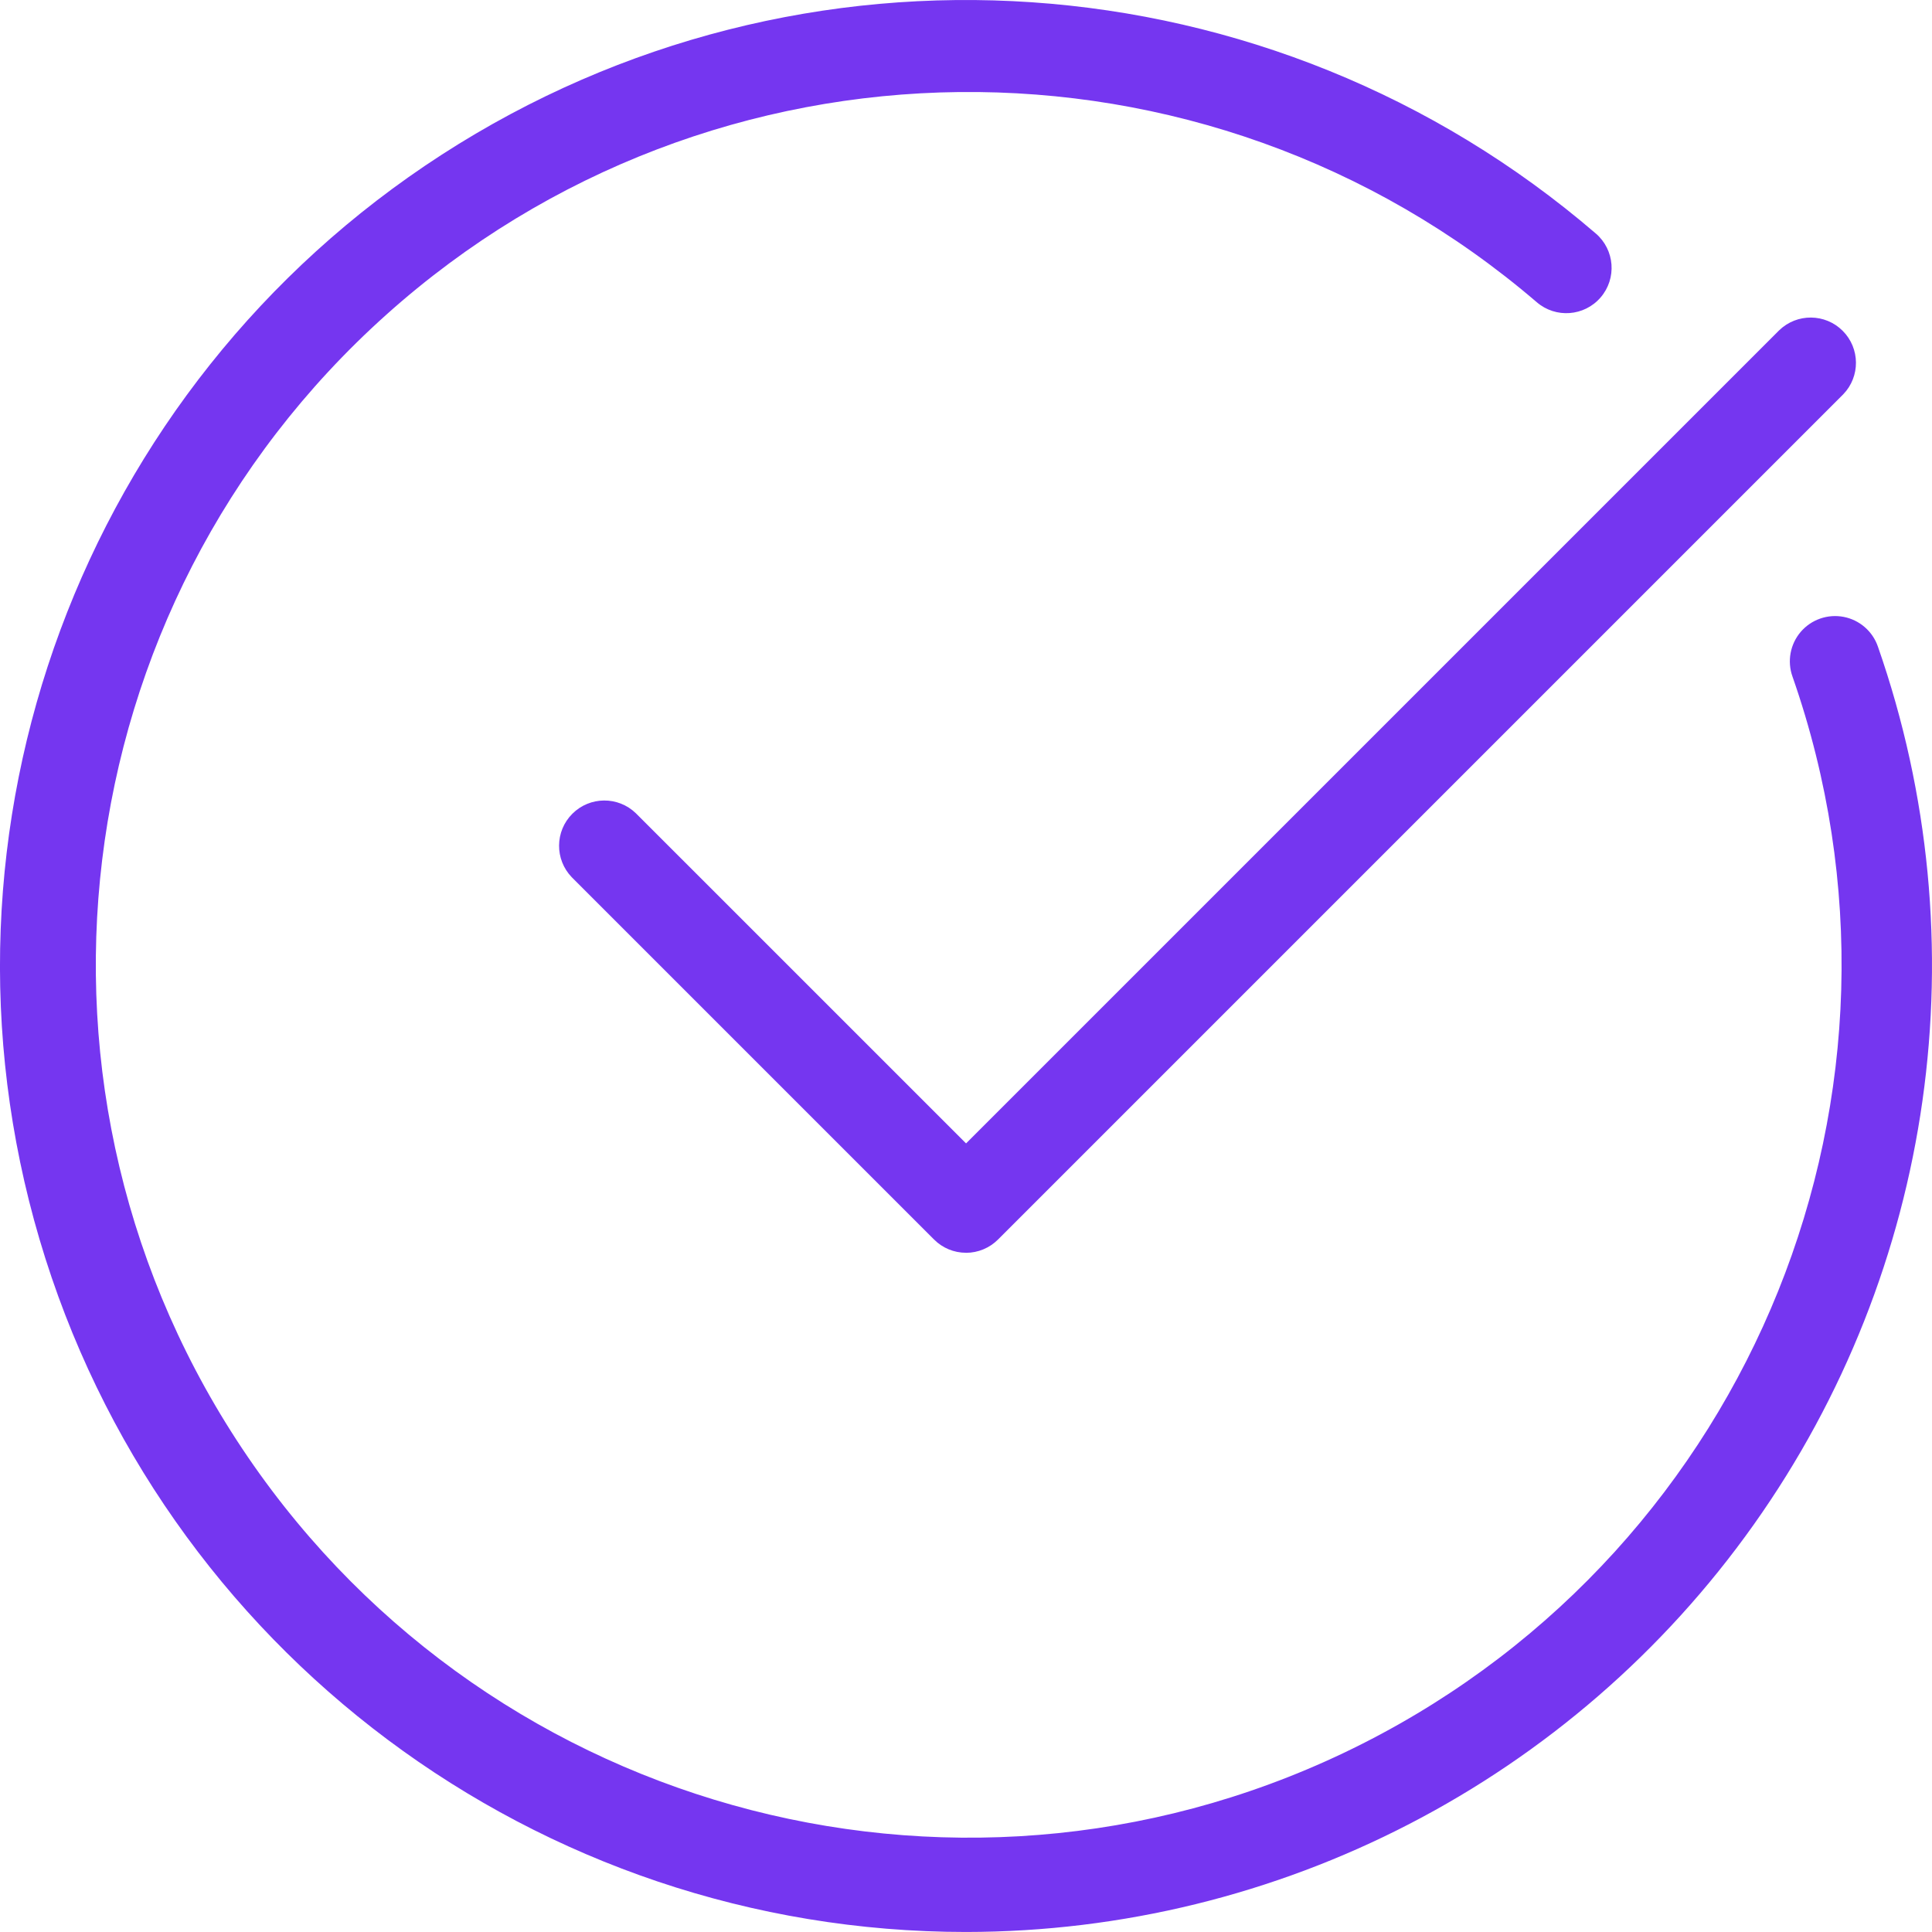 <?xml version="1.0" encoding="UTF-8" standalone="no"?>
<svg
   version="1.1"
   id="svg2"
   height="64"
   width="64.001"
   viewBox="0 0 48.001 48"
   style="isolation:isolate"
   sodipodi:docname="approval_pictogram_purple.svg"
   inkscape:version="1.2.2 (732a01da63, 2022-12-09)"
   xmlns:inkscape="http://www.inkscape.org/namespaces/inkscape"
   xmlns:sodipodi="http://sodipodi.sourceforge.net/DTD/sodipodi-0.dtd"
   xmlns="http://www.w3.org/2000/svg"
   xmlns:svg="http://www.w3.org/2000/svg"
   xmlns:rdf="http://www.w3.org/1999/02/22-rdf-syntax-ns#"
   xmlns:cc="http://creativecommons.org/ns#"
   xmlns:dc="http://purl.org/dc/elements/1.1/">
  <sodipodi:namedview
     id="namedview12854"
     pagecolor="#505050"
     bordercolor="#ffffff"
     borderopacity="1"
     inkscape:showpageshadow="0"
     inkscape:pageopacity="0"
     inkscape:pagecheckerboard="1"
     inkscape:deskcolor="#505050"
     showgrid="false"
     inkscape:zoom="2.7656848"
     inkscape:cx="42.846532"
     inkscape:cy="42.665745"
     inkscape:window-width="1920"
     inkscape:window-height="1009"
     inkscape:window-x="-8"
     inkscape:window-y="-5"
     inkscape:window-maximized="1"
     inkscape:current-layer="svg2" />
  <defs
     id="defs4">
    <clipPath
       id="_clipPath_pPEljdn9AKxpKDcrIzU8yttTzIR3Ty2w">
      <rect
         y="0"
         x="0"
         id="rect7"
         height="256"
         width="256" />
    </clipPath>
  </defs>
  <g
     transform="matrix(1,0,0,1,1.157,1.6430982e-4)"
     id="g4147"
     style="fill:#7536f0">
    <path
       style="fill:#7536f0"
       id="path11"
       d="M 22.844,48 C 12.205,48 2.836,40.995 -0.175,30.791 -3.185,20.586 0.882,9.618 9.818,3.843 18.754,-1.932 30.424,-1.134 38.492,5.802 c 0.471,0.405 0.525,1.116 0.119,1.587 -0.405,0.471 -1.116,0.525 -1.587,0.119 C 28.766,0.427 16.539,0.561 8.438,7.821 0.336,15.08 -1.133,27.219 5.003,36.202 11.138,45.184 22.98,48.231 32.689,43.325 42.398,38.419 46.97,27.078 43.378,16.81 c -0.136,-0.38 -0.058,-0.804 0.204,-1.111 0.263,-0.307 0.67,-0.449 1.066,-0.373 0.397,0.076 0.722,0.359 0.853,0.741 C 48.065,23.409 46.915,31.538 42.414,37.881 37.914,44.224 30.621,47.995 22.844,48 Z" />
    <path
       style="fill:#7536f0"
       id="path13"
       d="m 22.844,31.125 c -0.298,3.75e-4 -0.585,-0.118 -0.795,-0.33 l -9,-9 c -0.426,-0.441 -0.42,-1.143 0.014,-1.577 0.434,-0.434 1.136,-0.44 1.577,-0.014 l 8.205,8.204 L 43.048,8.205 c 0.441,-0.426 1.143,-0.42 1.577,0.014 0.434,0.434 0.44,1.136 0.014,1.577 l -21,21 c -0.211,0.211 -0.497,0.33 -0.795,0.33 z" />
  </g>
</svg>
